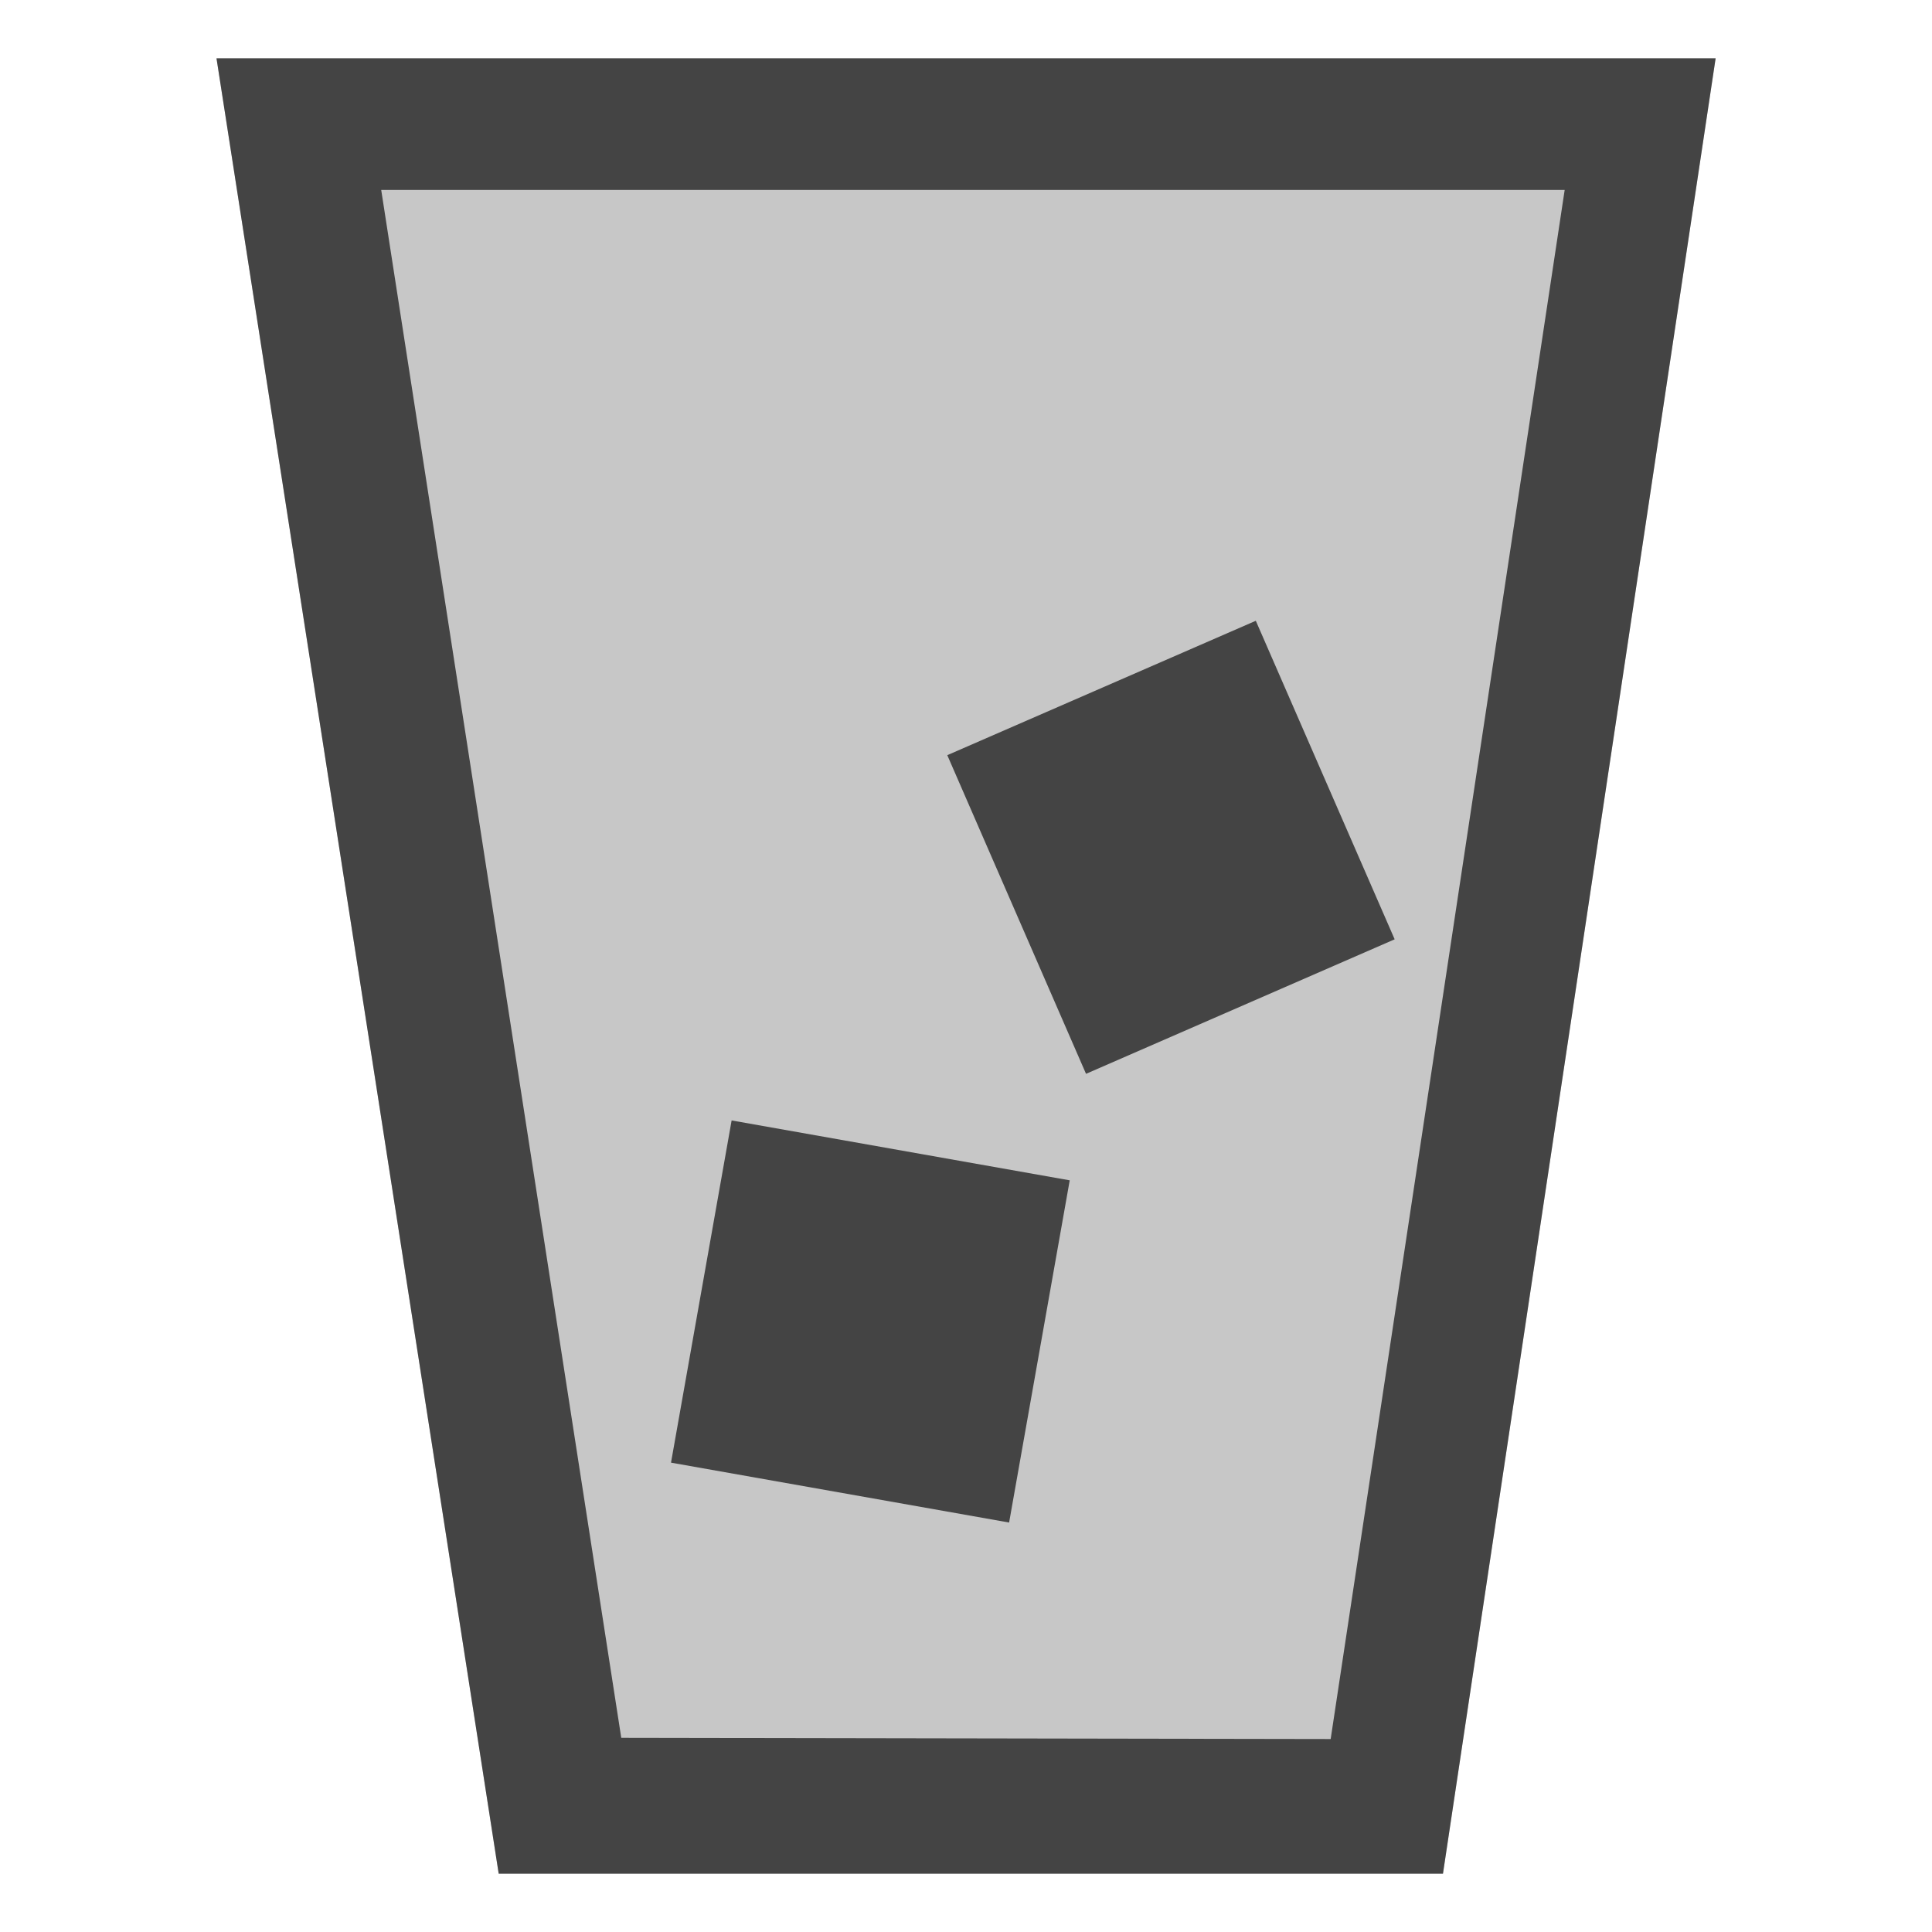 <svg xmlns="http://www.w3.org/2000/svg" style="fill-rule:evenodd;clip-rule:evenodd;stroke-linejoin:round;stroke-miterlimit:2" width="100%" height="100%" viewBox="0 0 16 16" xml:space="preserve">
 <defs>
  <style id="current-color-scheme" type="text/css">
   .ColorScheme-Text { color:#444444; } .ColorScheme-Highlight { color:#4285f4; } .ColorScheme-NeutralText { color:#ff9800; } .ColorScheme-PositiveText { color:#4caf50; } .ColorScheme-NegativeText { color:#f44336; }
  </style>
 </defs>
 <g>
  <path style="fill:currentColor;fill-opacity:0.3;" class="ColorScheme-Text" d="M14.208,0.483l-2.258,15.034l-7.82,-0l-2.337,-15.034l12.415,-0Z"/>
  <path style="fill:currentColor;" class="ColorScheme-Text" d="M14.208,0.483l-2.258,15.034l-7.82,-0l-2.337,-15.034l12.415,-0Zm-1.25,1.09l-9.801,-0l1.988,12.819l5.875,0.01l1.938,-12.829Zm-4.099,8.202l-2.8,-0.496l-0.502,2.834l2.8,0.496l0.502,-2.834Zm1.541,-4.634l-2.555,1.113l1.149,2.639l2.556,-1.114l-1.15,-2.638Z"/>
 </g>
</svg>
